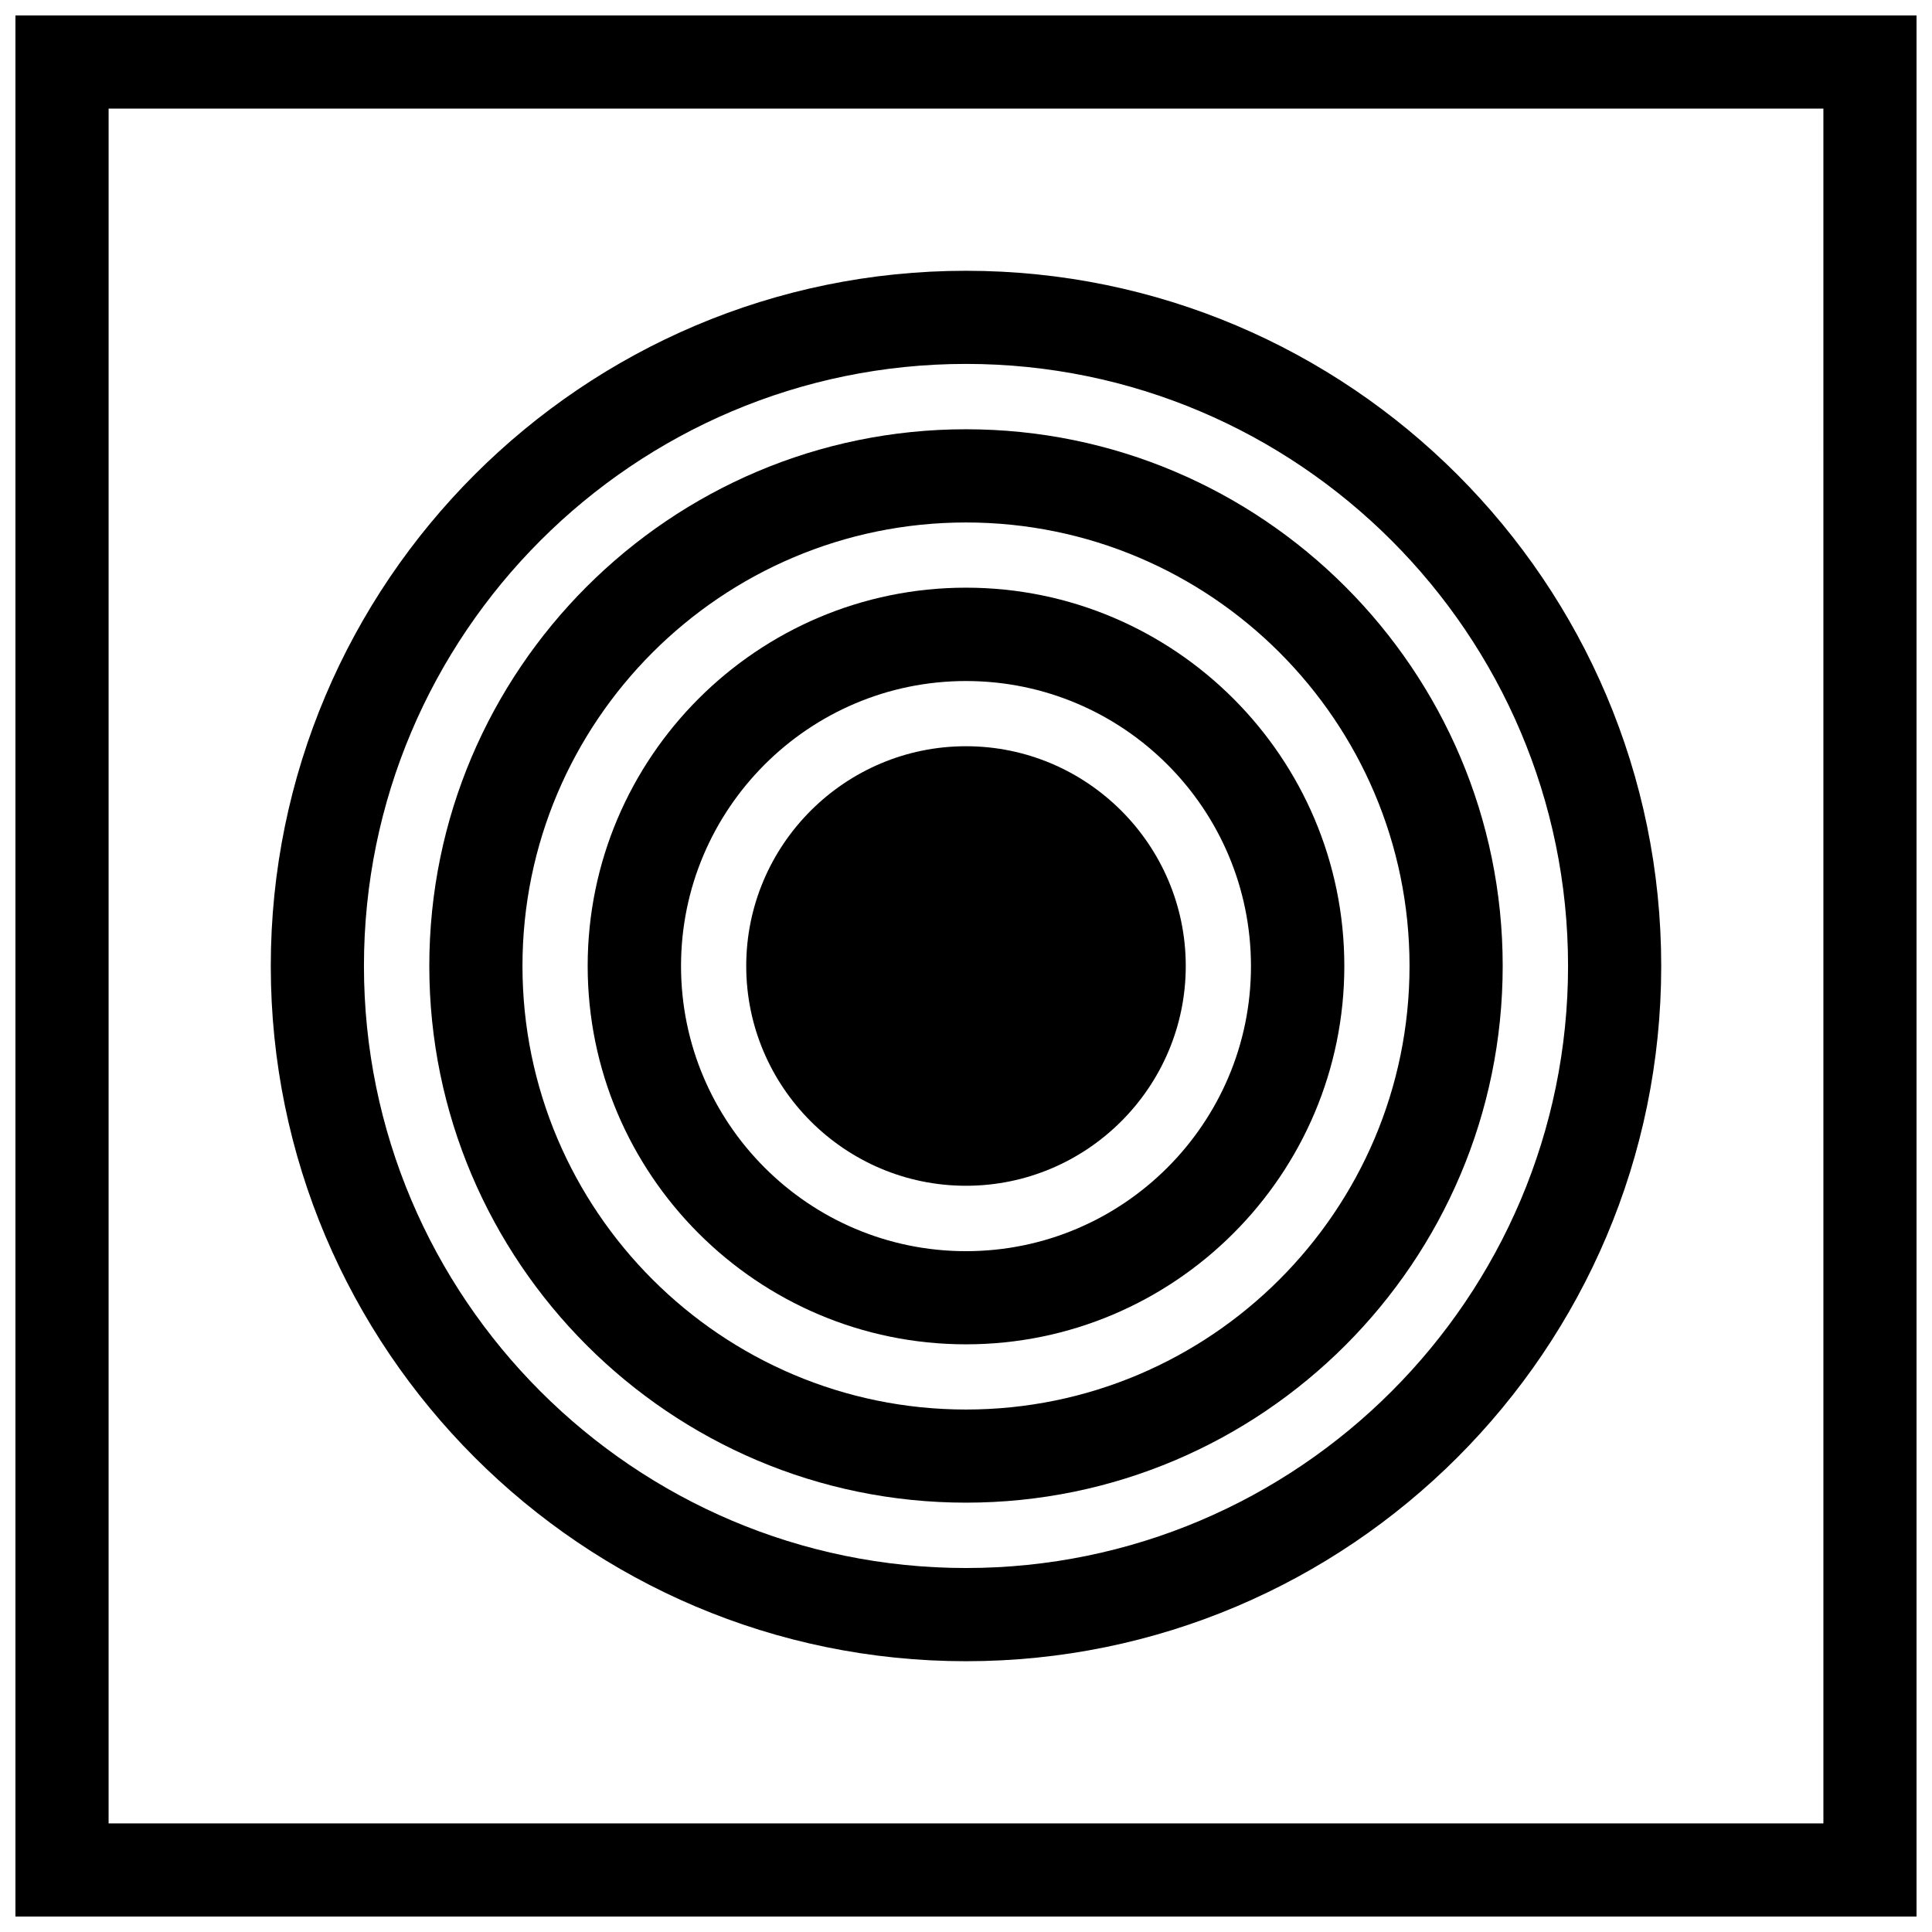 <?xml version="1.0" encoding="UTF-8"?>
<!-- Uploaded to: SVG Repo, www.svgrepo.com, Generator: SVG Repo Mixer Tools -->
<svg width="800px" height="800px" version="1.1" viewBox="144 144 512 512" xmlns="http://www.w3.org/2000/svg">
 <defs>
  <clipPath id="a">
   <path d="m148.09 148.09h503.81v503.81h-503.81z"/>
  </clipPath>
 </defs>
 <g clip-path="url(#a)">
  <path d="m651.9 651.9h-503.81v-503.81h503.81zm-479.12-24.688h454.44l-0.004-454.43h-454.43z"/>
 </g>
 <path d="m400 584.24c-101.62 0-184.24-82.676-184.24-184.24 0-101.62 82.676-184.24 184.24-184.24 101.62 0 184.24 82.676 184.24 184.24 0 101.62-82.625 184.24-184.24 184.24zm0-343.8c-87.965 0-159.55 71.59-159.55 159.55s71.59 159.55 159.55 159.55 159.55-71.59 159.55-159.55c0-87.961-71.59-159.55-159.55-159.55z"/>
 <path d="m400 542.22c-78.441 0-142.23-63.832-142.23-142.23 0-78.441 63.832-142.23 142.23-142.23 78.441 0 142.23 63.832 142.23 142.23-0.004 78.445-63.785 142.23-142.23 142.23zm0-259.76c-64.84 0-117.54 52.75-117.54 117.54 0 64.84 52.75 117.54 117.54 117.54 64.84 0 117.54-52.75 117.54-117.54 0-64.84-52.699-117.54-117.54-117.54z"/>
 <path d="m400 500.26c-55.27 0-100.26-44.988-100.26-100.26s44.988-100.26 100.26-100.26 100.26 44.988 100.26 100.26c0 55.266-44.992 100.26-100.26 100.26zm0-175.78c-41.664 0-75.52 33.906-75.52 75.52-0.004 41.668 33.852 75.574 75.52 75.574 41.664 0 75.52-33.906 75.52-75.52 0-41.719-33.855-75.574-75.52-75.574z"/>
 <path d="m432.45 367.55c17.922 17.922 17.922 46.98 0 64.906-17.926 17.922-46.984 17.922-64.91 0-17.922-17.926-17.922-46.984 0-64.906 17.926-17.926 46.984-17.926 64.91 0"/>
 <path d="m400 458.24c-32.094 0-58.242-26.148-58.242-58.242 0-32.09 26.148-58.238 58.242-58.238 32.09 0 58.238 26.148 58.238 58.242 0 32.09-26.148 58.238-58.238 58.238zm0-91.793c-18.488 0-33.555 15.062-33.555 33.555 0 18.488 15.062 33.555 33.555 33.555 18.488 0 33.555-15.062 33.555-33.555-0.004-18.492-15.066-33.555-33.555-33.555z"/>
</svg>